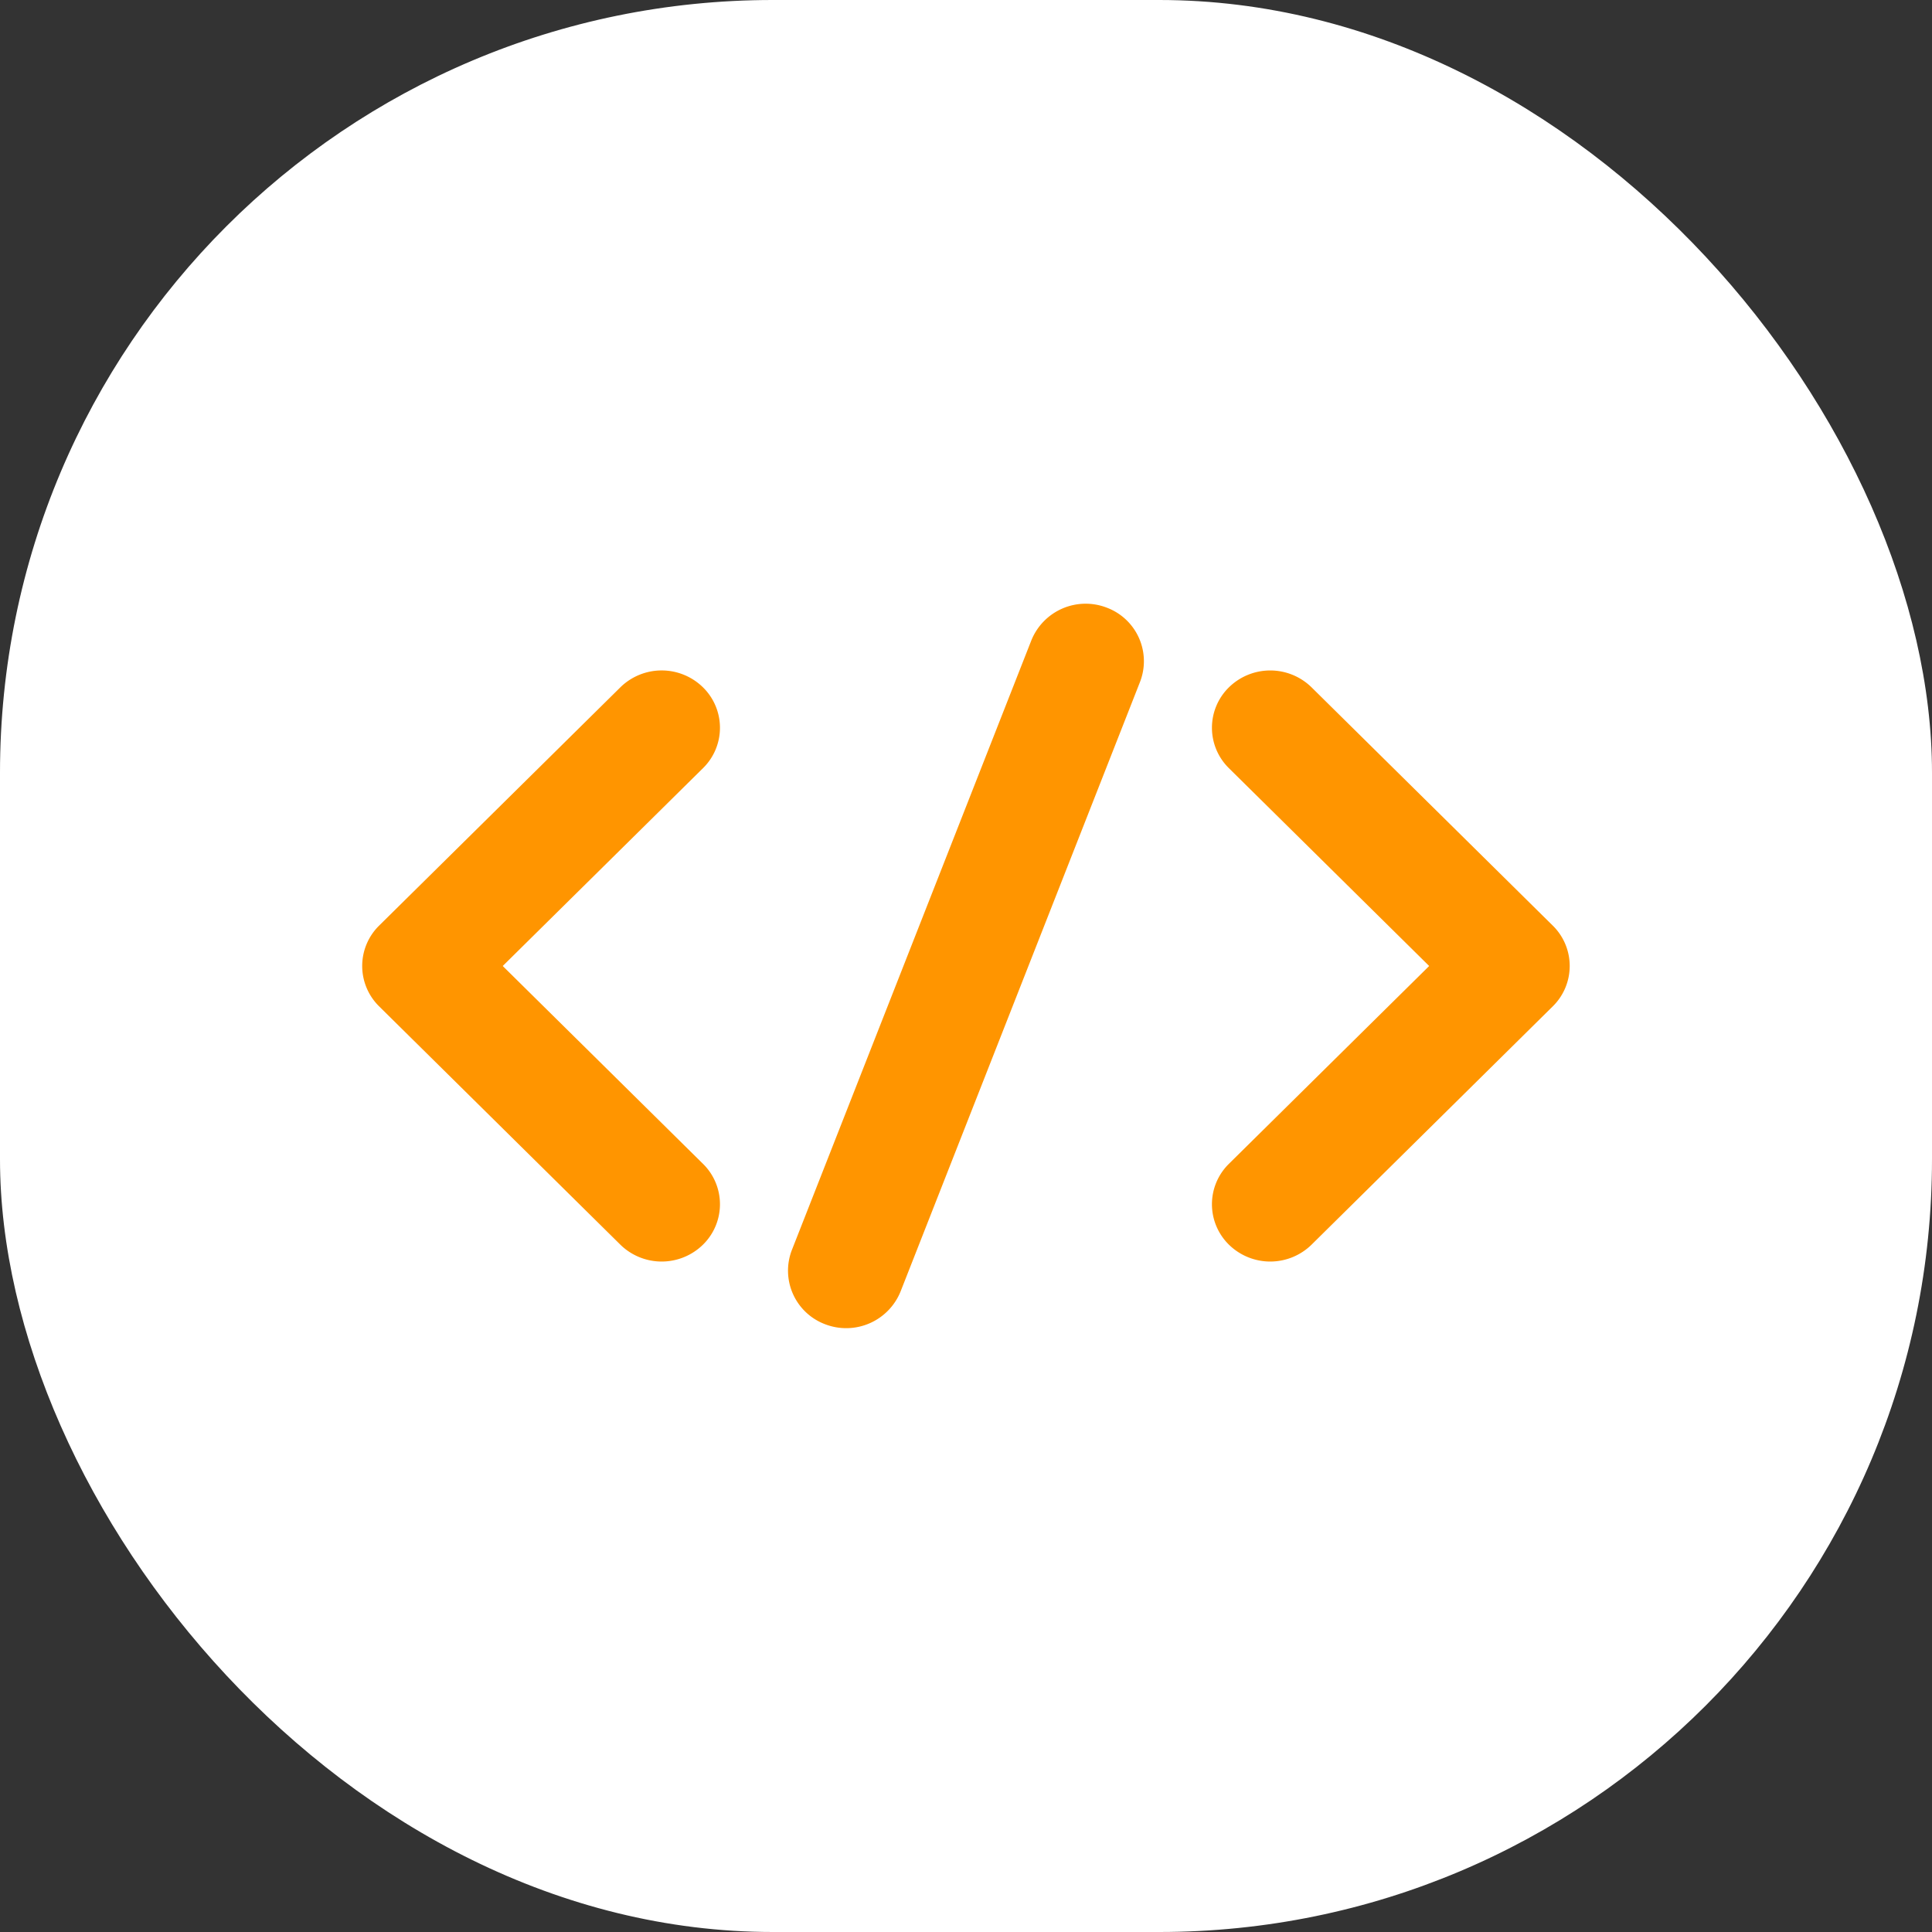 <svg xmlns="http://www.w3.org/2000/svg" width="40" height="40" viewBox="0 0 40 40">
  <rect x="0" y="0" width="40" height="40" fill="#333333" stroke="none"/>
  <g id="Group_26410" data-name="Group 26410" transform="translate(-290 -278)">
    <rect id="Rectangle_6447" data-name="Rectangle 6447" width="40" height="40" rx="16" transform="translate(290 278)" fill="#fff"/>
    <g id="noun_coding_4399594" transform="translate(174.235 136.436)">
      <g id="Group_25567" data-name="Group 25567" transform="translate(122.764 153.564)">
        <g id="Group_25566" data-name="Group 25566" transform="translate(0)">
          <path id="Path_76888" data-name="Path 76888" d="M130.671,167.006a1.721,1.721,0,0,0-2.414,0l-4.993,4.932a1.672,1.672,0,0,0,0,2.385l4.993,4.933a1.722,1.722,0,0,0,2.414,0,1.672,1.672,0,0,0,0-2.385l-3.786-3.74,3.786-3.74A1.672,1.672,0,0,0,130.671,167.006Z" transform="translate(-122.764 -165.131)" fill="#ff9500" stroke="#fff" stroke-width="1"/>
          <path id="Path_76889" data-name="Path 76889" d="M313.348,167.007a1.722,1.722,0,0,0-2.414,0,1.672,1.672,0,0,0,0,2.385l3.786,3.74-3.786,3.74a1.672,1.672,0,0,0,0,2.385,1.722,1.722,0,0,0,2.414,0l4.993-4.933a1.672,1.672,0,0,0,0-2.385Z" transform="translate(-292.841 -165.132)" fill="#ff9500" stroke="#fff" stroke-width="1"/>
          <path id="Path_76890" data-name="Path 76890" d="M224.045,153.679a1.712,1.712,0,0,0-2.209.962l-4.957,12.619a1.685,1.685,0,0,0,.972,2.187,1.714,1.714,0,0,0,2.209-.962l4.957-12.619A1.684,1.684,0,0,0,224.045,153.679Z" transform="translate(-207.948 -153.564)" fill="#ff9500" stroke="#fff" stroke-width="1"/>
        </g>
      </g>
    </g>
  </g>
</svg>
